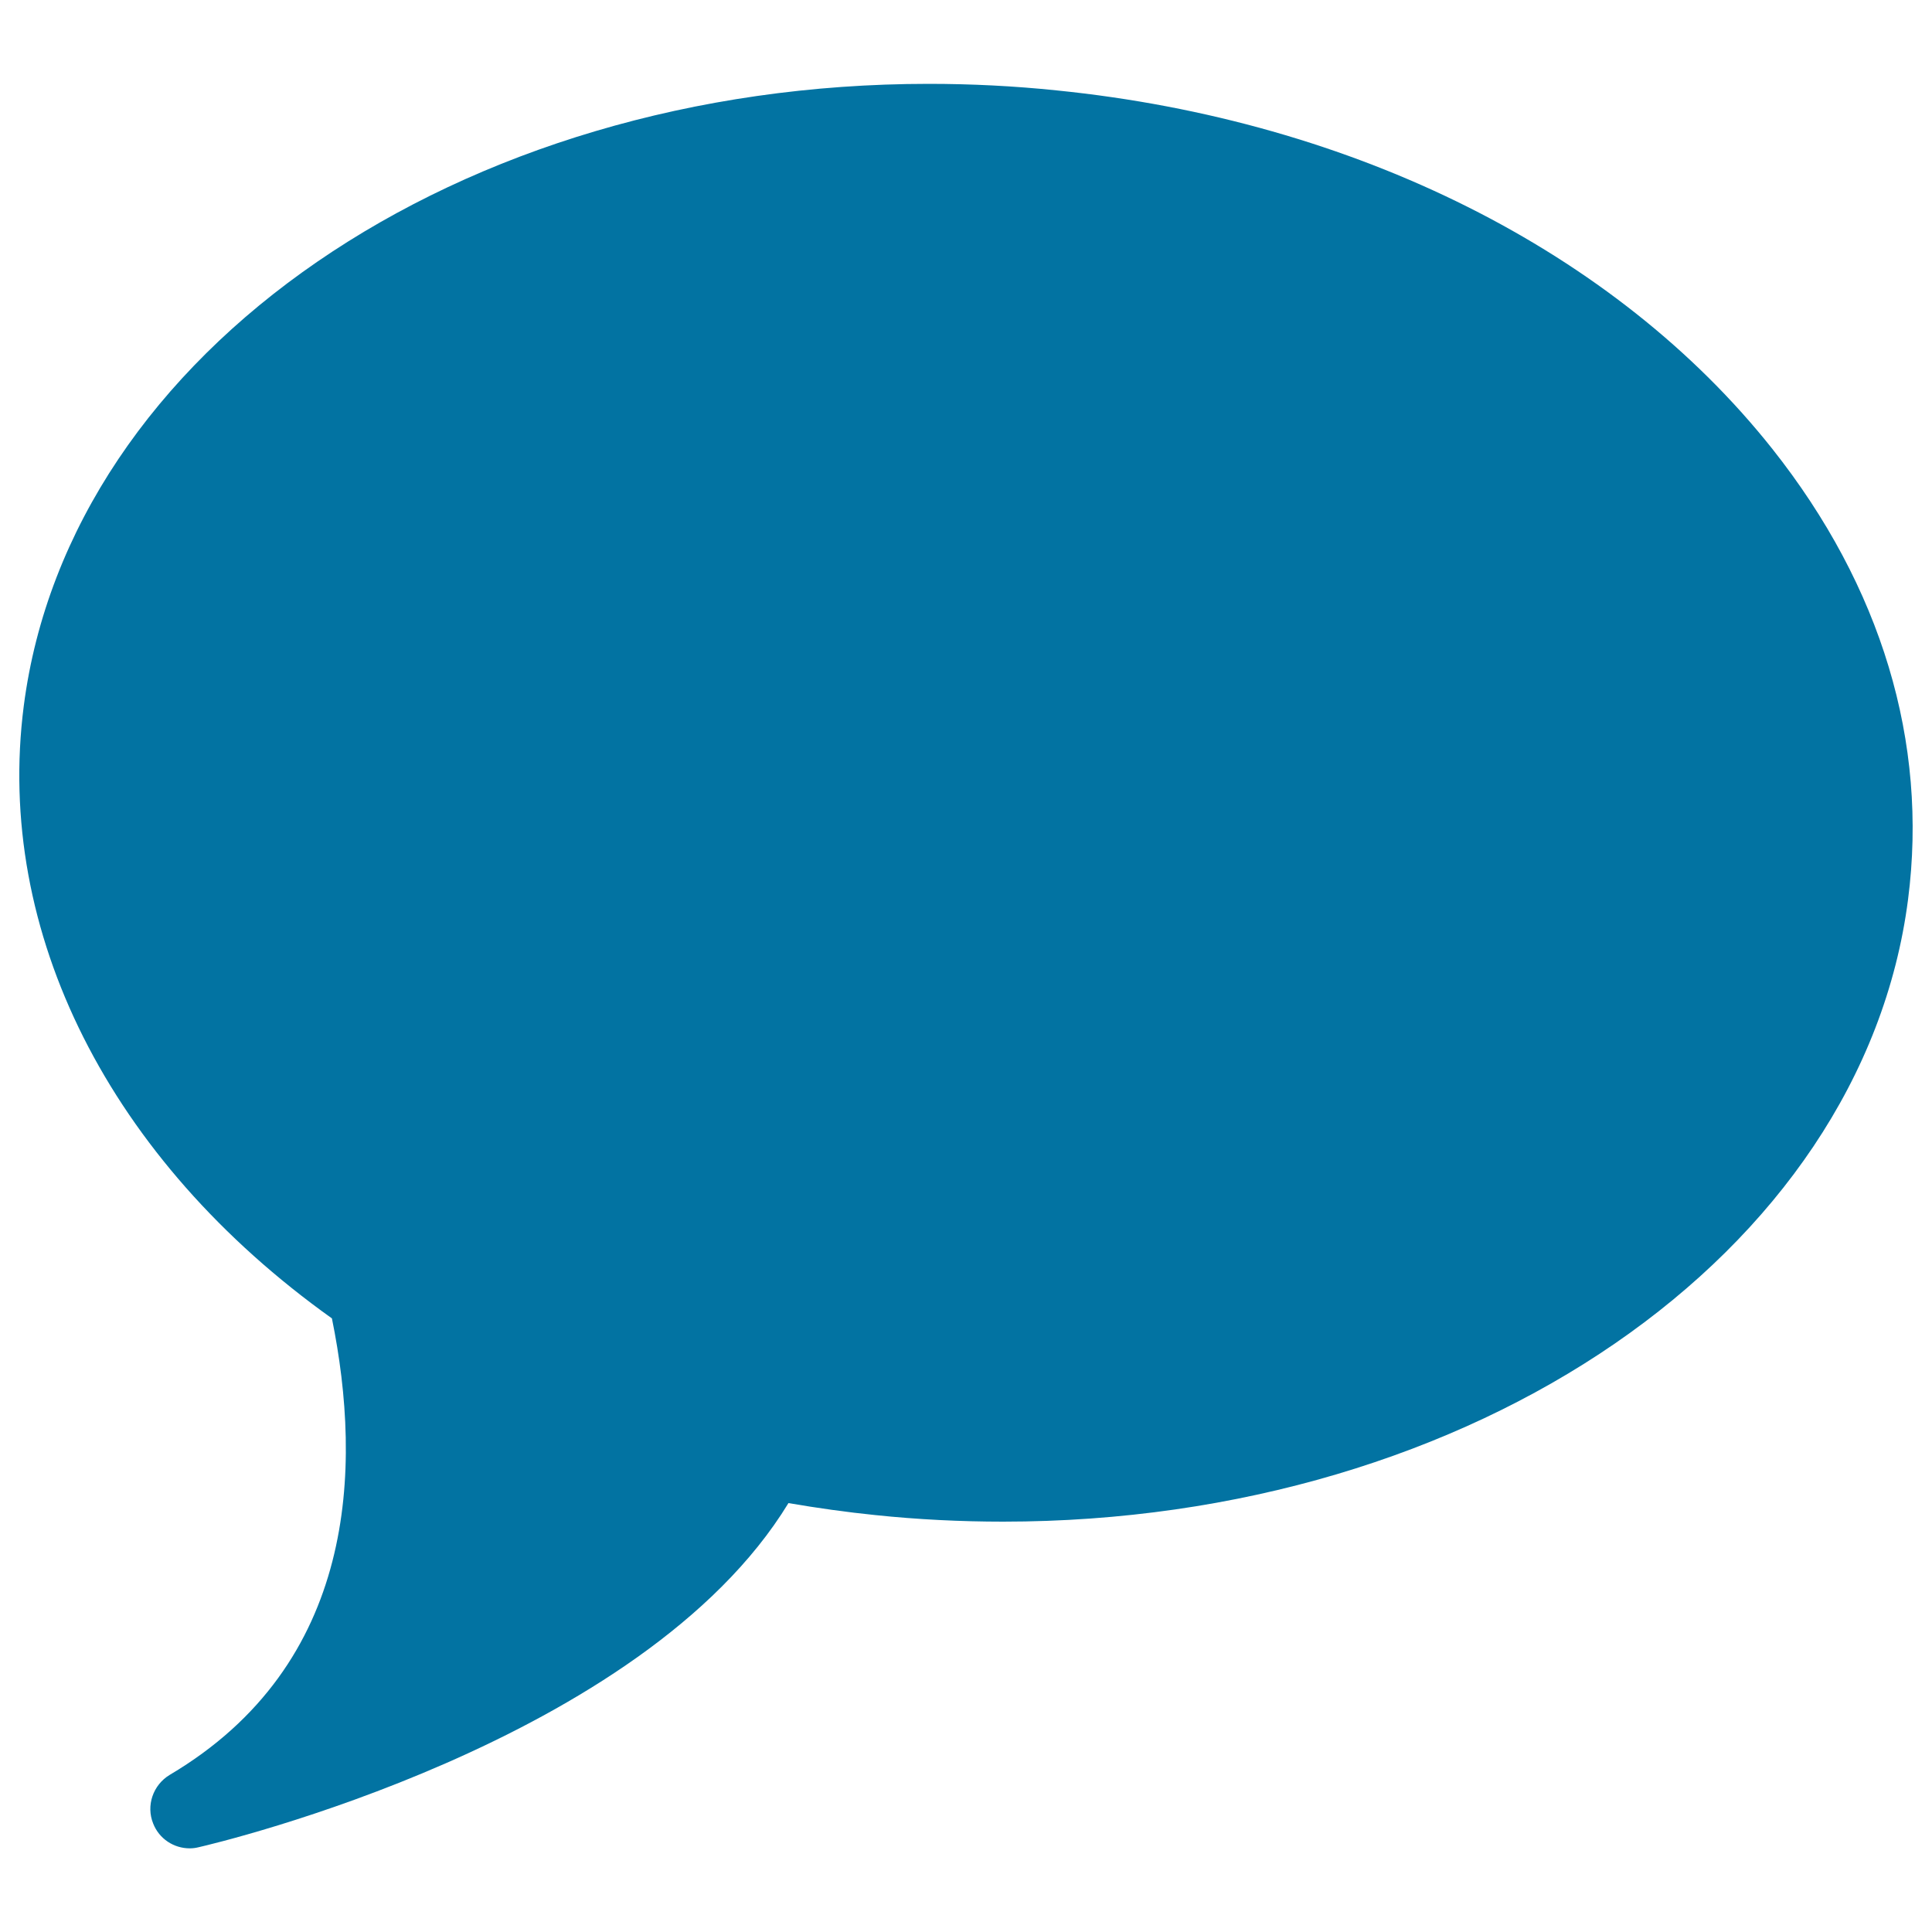 <svg xmlns="http://www.w3.org/2000/svg" viewBox="0 0 1000 1000" style="fill:#0273a2">
<title>Dark Dialogue Bubble SVG icon</title>
<g><g><g><g><path d="M98.2,956.7c-8.2,0-15.8-4.9-18.9-12.8c-3.8-9.3-0.1-20,8.5-25.2c96.8-57.3,99.8-158.6,84-236.3c-115.1-82.1-174.6-200-159.5-317c23.7-183.6,225-322,468.4-322c22,0,44.2,1.1,66.3,3.4C701.2,62.4,836.2,130,917.4,232.4c56.4,71.2,80.7,151.8,70.2,233.2c-23.7,183.6-225,322-468.4,322l0,0c-21.9,0-44.2-1.1-66.2-3.4c-14.7-1.5-29.7-3.6-44.9-6.2c-75.4,123.7-295.5,175.9-305.2,178.1C101.3,956.5,99.8,956.7,98.2,956.7z"/></g></g></g></g>
</svg>